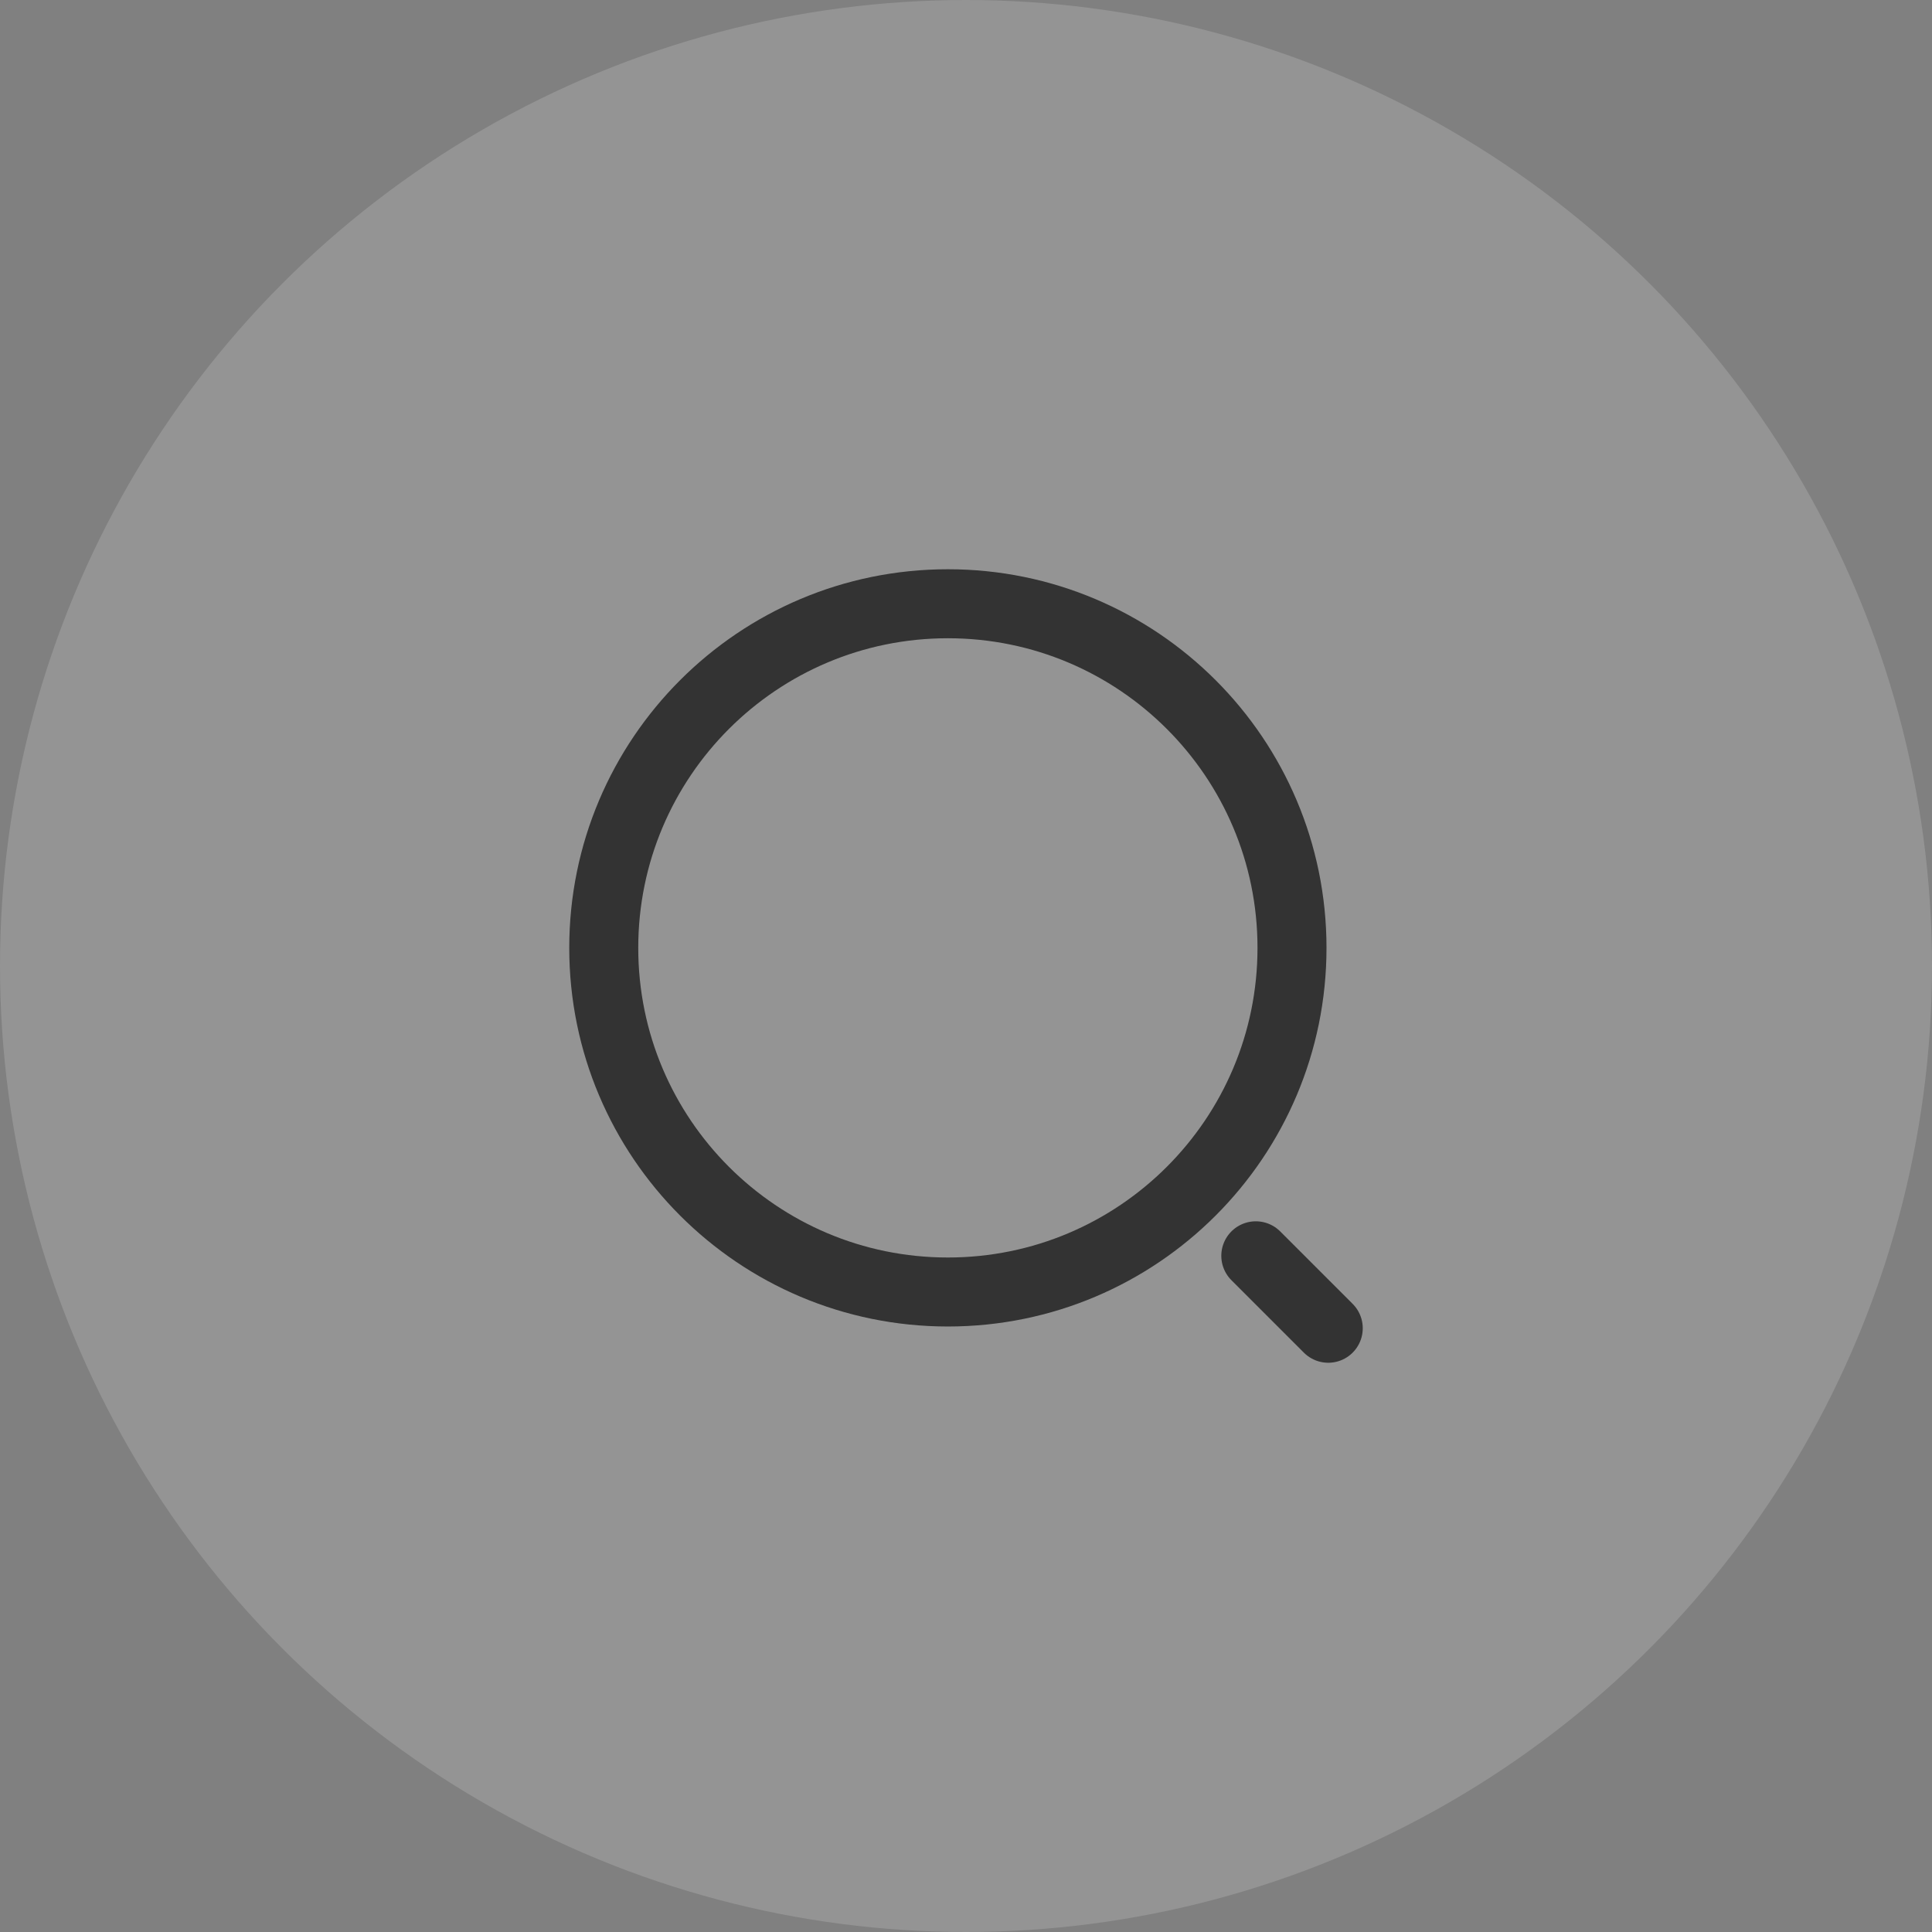 <svg width="42" height="42" viewBox="0 0 42 42" fill="none" xmlns="http://www.w3.org/2000/svg">
<rect x="0" y="0" width="42" height="42" fill="#808080" stroke="none"/>
<circle cx="21" cy="21" r="21" fill="white" fill-opacity="0.16"/>
<path d="M20.606 28.087C24.738 28.087 28.087 24.738 28.087 20.606C28.087 16.474 24.738 13.125 20.606 13.125C16.474 13.125 13.125 16.474 13.125 20.606C13.125 24.738 16.474 28.087 20.606 28.087Z" stroke="#333333" stroke-width="1.5" stroke-linecap="round" stroke-linejoin="round"/>
<path d="M28.875 28.875L27.3 27.3" stroke="#333333" stroke-width="1.5" stroke-linecap="round" stroke-linejoin="round"/>
</svg>
